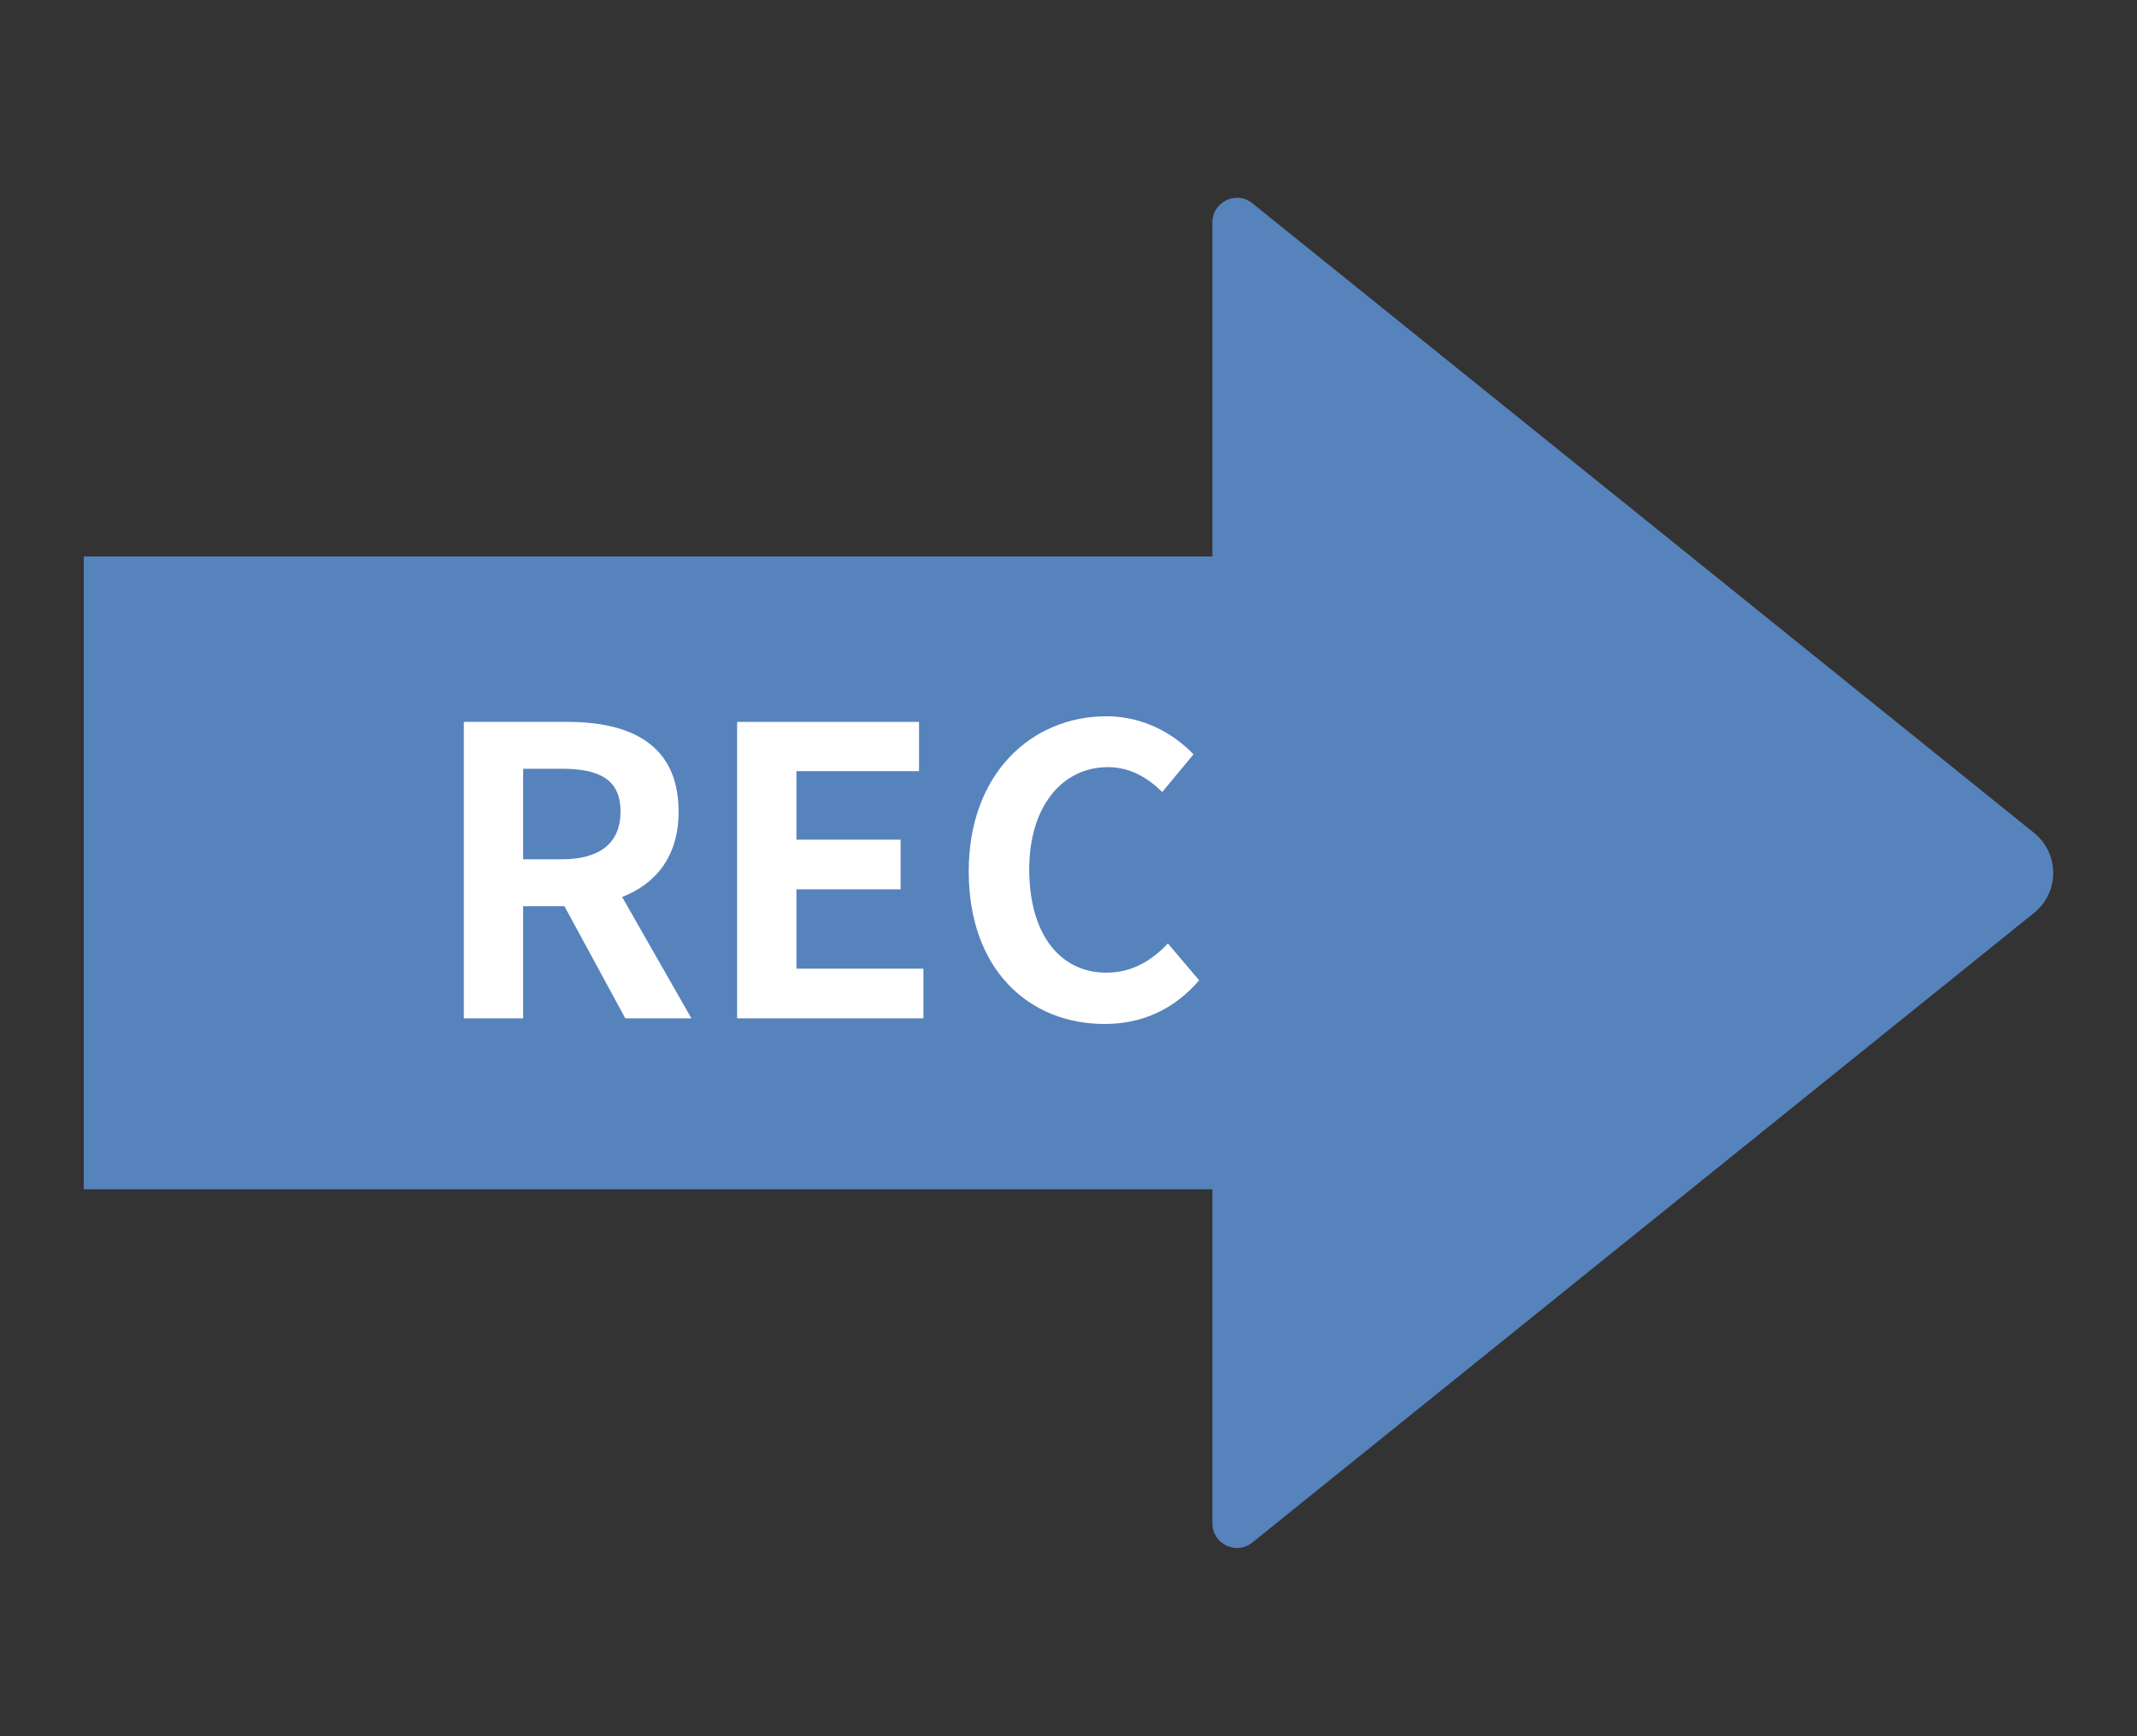 <?xml version="1.0" encoding="utf-8"?>
<!-- Generator: Adobe Illustrator 16.0.0, SVG Export Plug-In . SVG Version: 6.00 Build 0)  -->
<!DOCTYPE svg PUBLIC "-//W3C//DTD SVG 1.1//EN" "http://www.w3.org/Graphics/SVG/1.1/DTD/svg11.dtd">
<svg version="1.1" id="레이어_1" xmlns="http://www.w3.org/2000/svg" xmlns:xlink="http://www.w3.org/1999/xlink" x="0px"
	 y="0px" width="160px" height="130px" viewBox="0 0 160 130" enable-background="new 0 0 160 130" xml:space="preserve">
<rect x="0" y="0" width="160" height="130" fill="#333333" stroke="none"/>
<path fill="#5783BC" d="M152.295,62.365L93.764,15.218c-1.201-0.968-2.99-0.113-2.99,1.432v25.015h-84.5V89.05h84.5v25.015
	c0,1.544,1.789,2.4,2.99,1.432l58.531-47.147C154.204,66.812,154.204,63.903,152.295,62.365z"/>
<g>
	<path fill="#FFFFFF" d="M46.819,76.25l-4.56-8.399h-3.09v8.399h-4.44V54.051h7.74c4.649,0,8.339,1.62,8.339,6.72
		c0,3.33-1.68,5.399-4.229,6.39l5.189,9.09H46.819z M39.17,64.34h2.88c2.85,0,4.41-1.2,4.41-3.57c0-2.4-1.56-3.21-4.41-3.21h-2.88
		V64.34z"/>
	<path fill="#FFFFFF" d="M55.19,54.051h13.619v3.69H59.63v5.13h7.799v3.719H59.63v5.94h9.509v3.72H55.19V54.051z"/>
	<path fill="#FFFFFF" d="M72.53,65.24c0-7.319,4.709-11.609,10.32-11.609c2.819,0,5.069,1.35,6.51,2.85l-2.341,2.82
		c-1.109-1.08-2.399-1.86-4.079-1.86c-3.36,0-5.88,2.88-5.88,7.649c0,4.83,2.279,7.74,5.79,7.74c1.89,0,3.39-0.9,4.59-2.189
		l2.34,2.76c-1.83,2.13-4.2,3.27-7.08,3.27C77.089,76.67,72.53,72.65,72.53,65.24z"/>
</g>
</svg>
